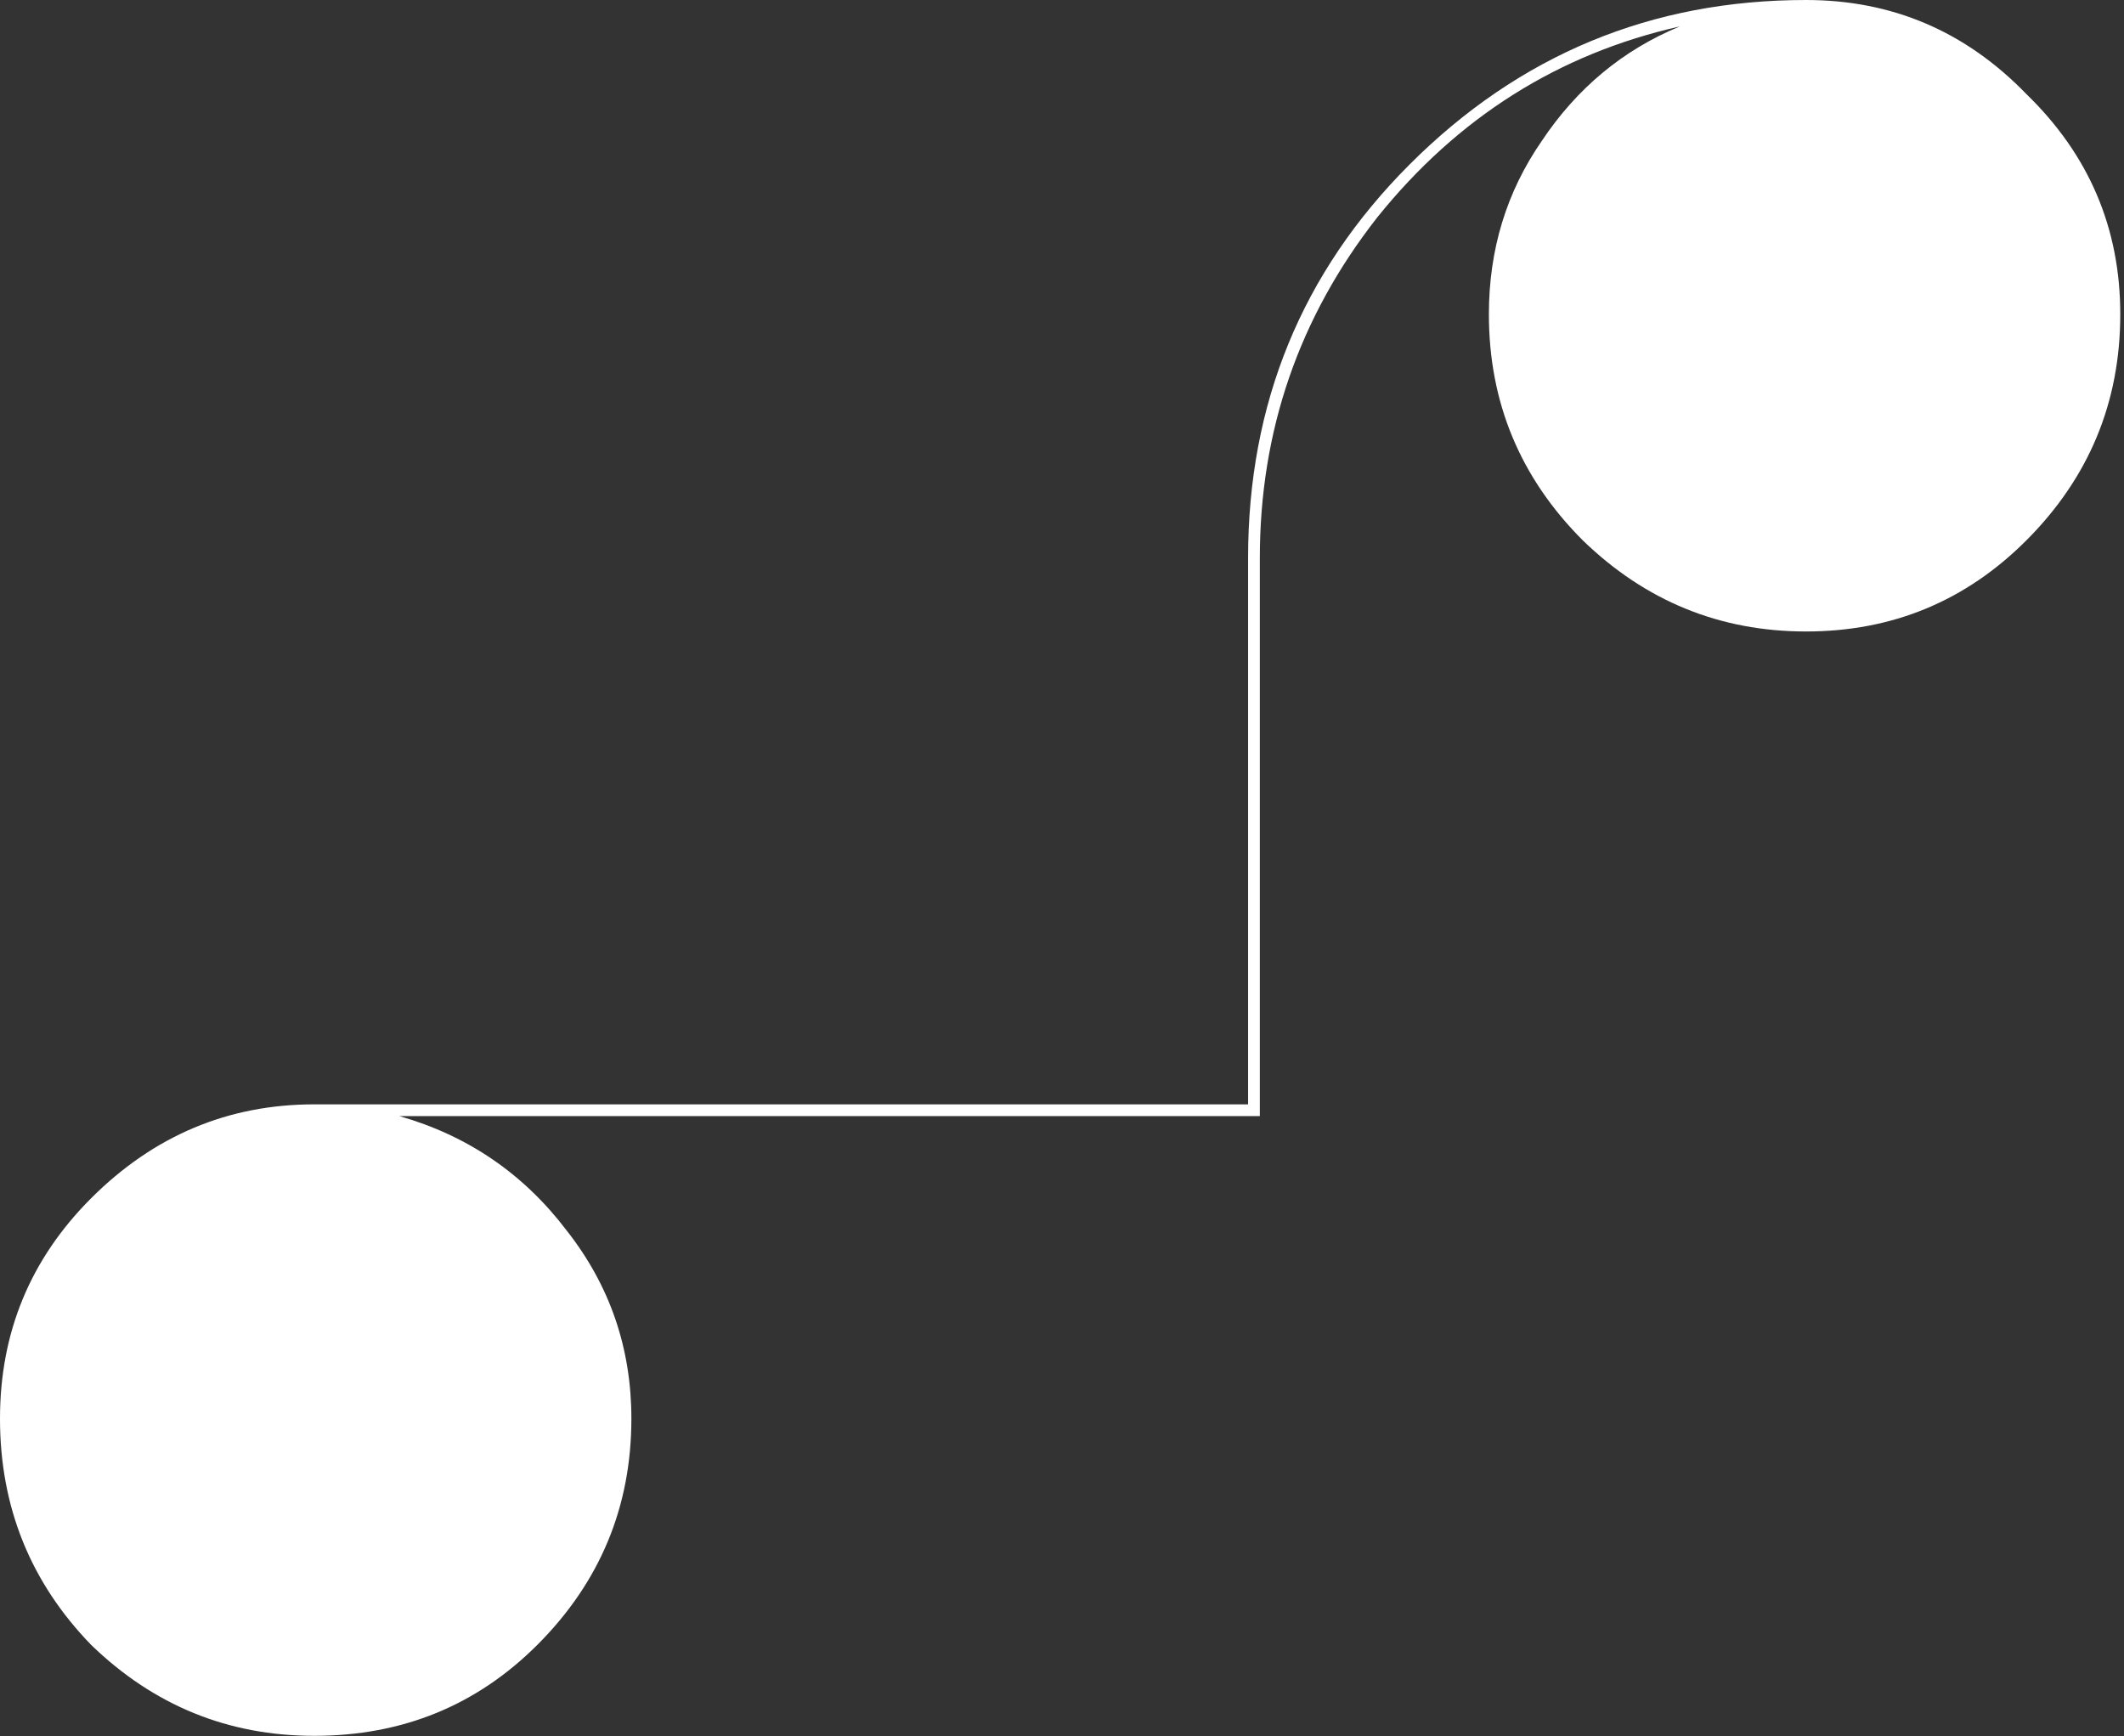 <svg xmlns="http://www.w3.org/2000/svg" width="115" height="94" viewBox="0 0 115 94" fill="none"><rect x="0" y="0" width="115" height="94" fill="#333333" stroke="none"/><path d="M-0 76.797C-0 81.567 1.643 85.648 4.929 89.04C8.321 92.326 12.349 93.969 17.013 93.969C21.783 93.969 25.811 92.326 29.097 89.04C32.489 85.648 34.185 81.567 34.185 76.797C34.185 72.981 33.019 69.589 30.687 66.621C28.355 63.547 25.334 61.48 21.624 60.42L68.211 60.42L68.211 30.21C68.211 23.32 70.331 17.172 74.571 11.766C78.917 6.36 84.376 2.915 90.948 1.431C87.874 2.703 85.383 4.77 83.475 7.632C81.567 10.388 80.613 13.515 80.613 17.013C80.613 21.783 82.309 25.864 85.701 29.256C89.093 32.542 93.121 34.185 97.785 34.185C102.449 34.185 106.424 32.542 109.71 29.256C113.102 25.864 114.798 21.783 114.798 17.013C114.798 12.349 113.102 8.374 109.71 5.088C106.424 1.696 102.449 -7.0896e-06 97.785 -6.88573e-06C89.411 -6.51969e-06 82.256 2.968 76.32 8.904C70.49 14.734 67.575 21.836 67.575 30.21L67.575 59.784L17.013 59.784C12.349 59.784 8.321 61.48 4.929 64.872C1.643 68.158 -0 72.133 -0 76.797Z" fill="white"></path></svg>
